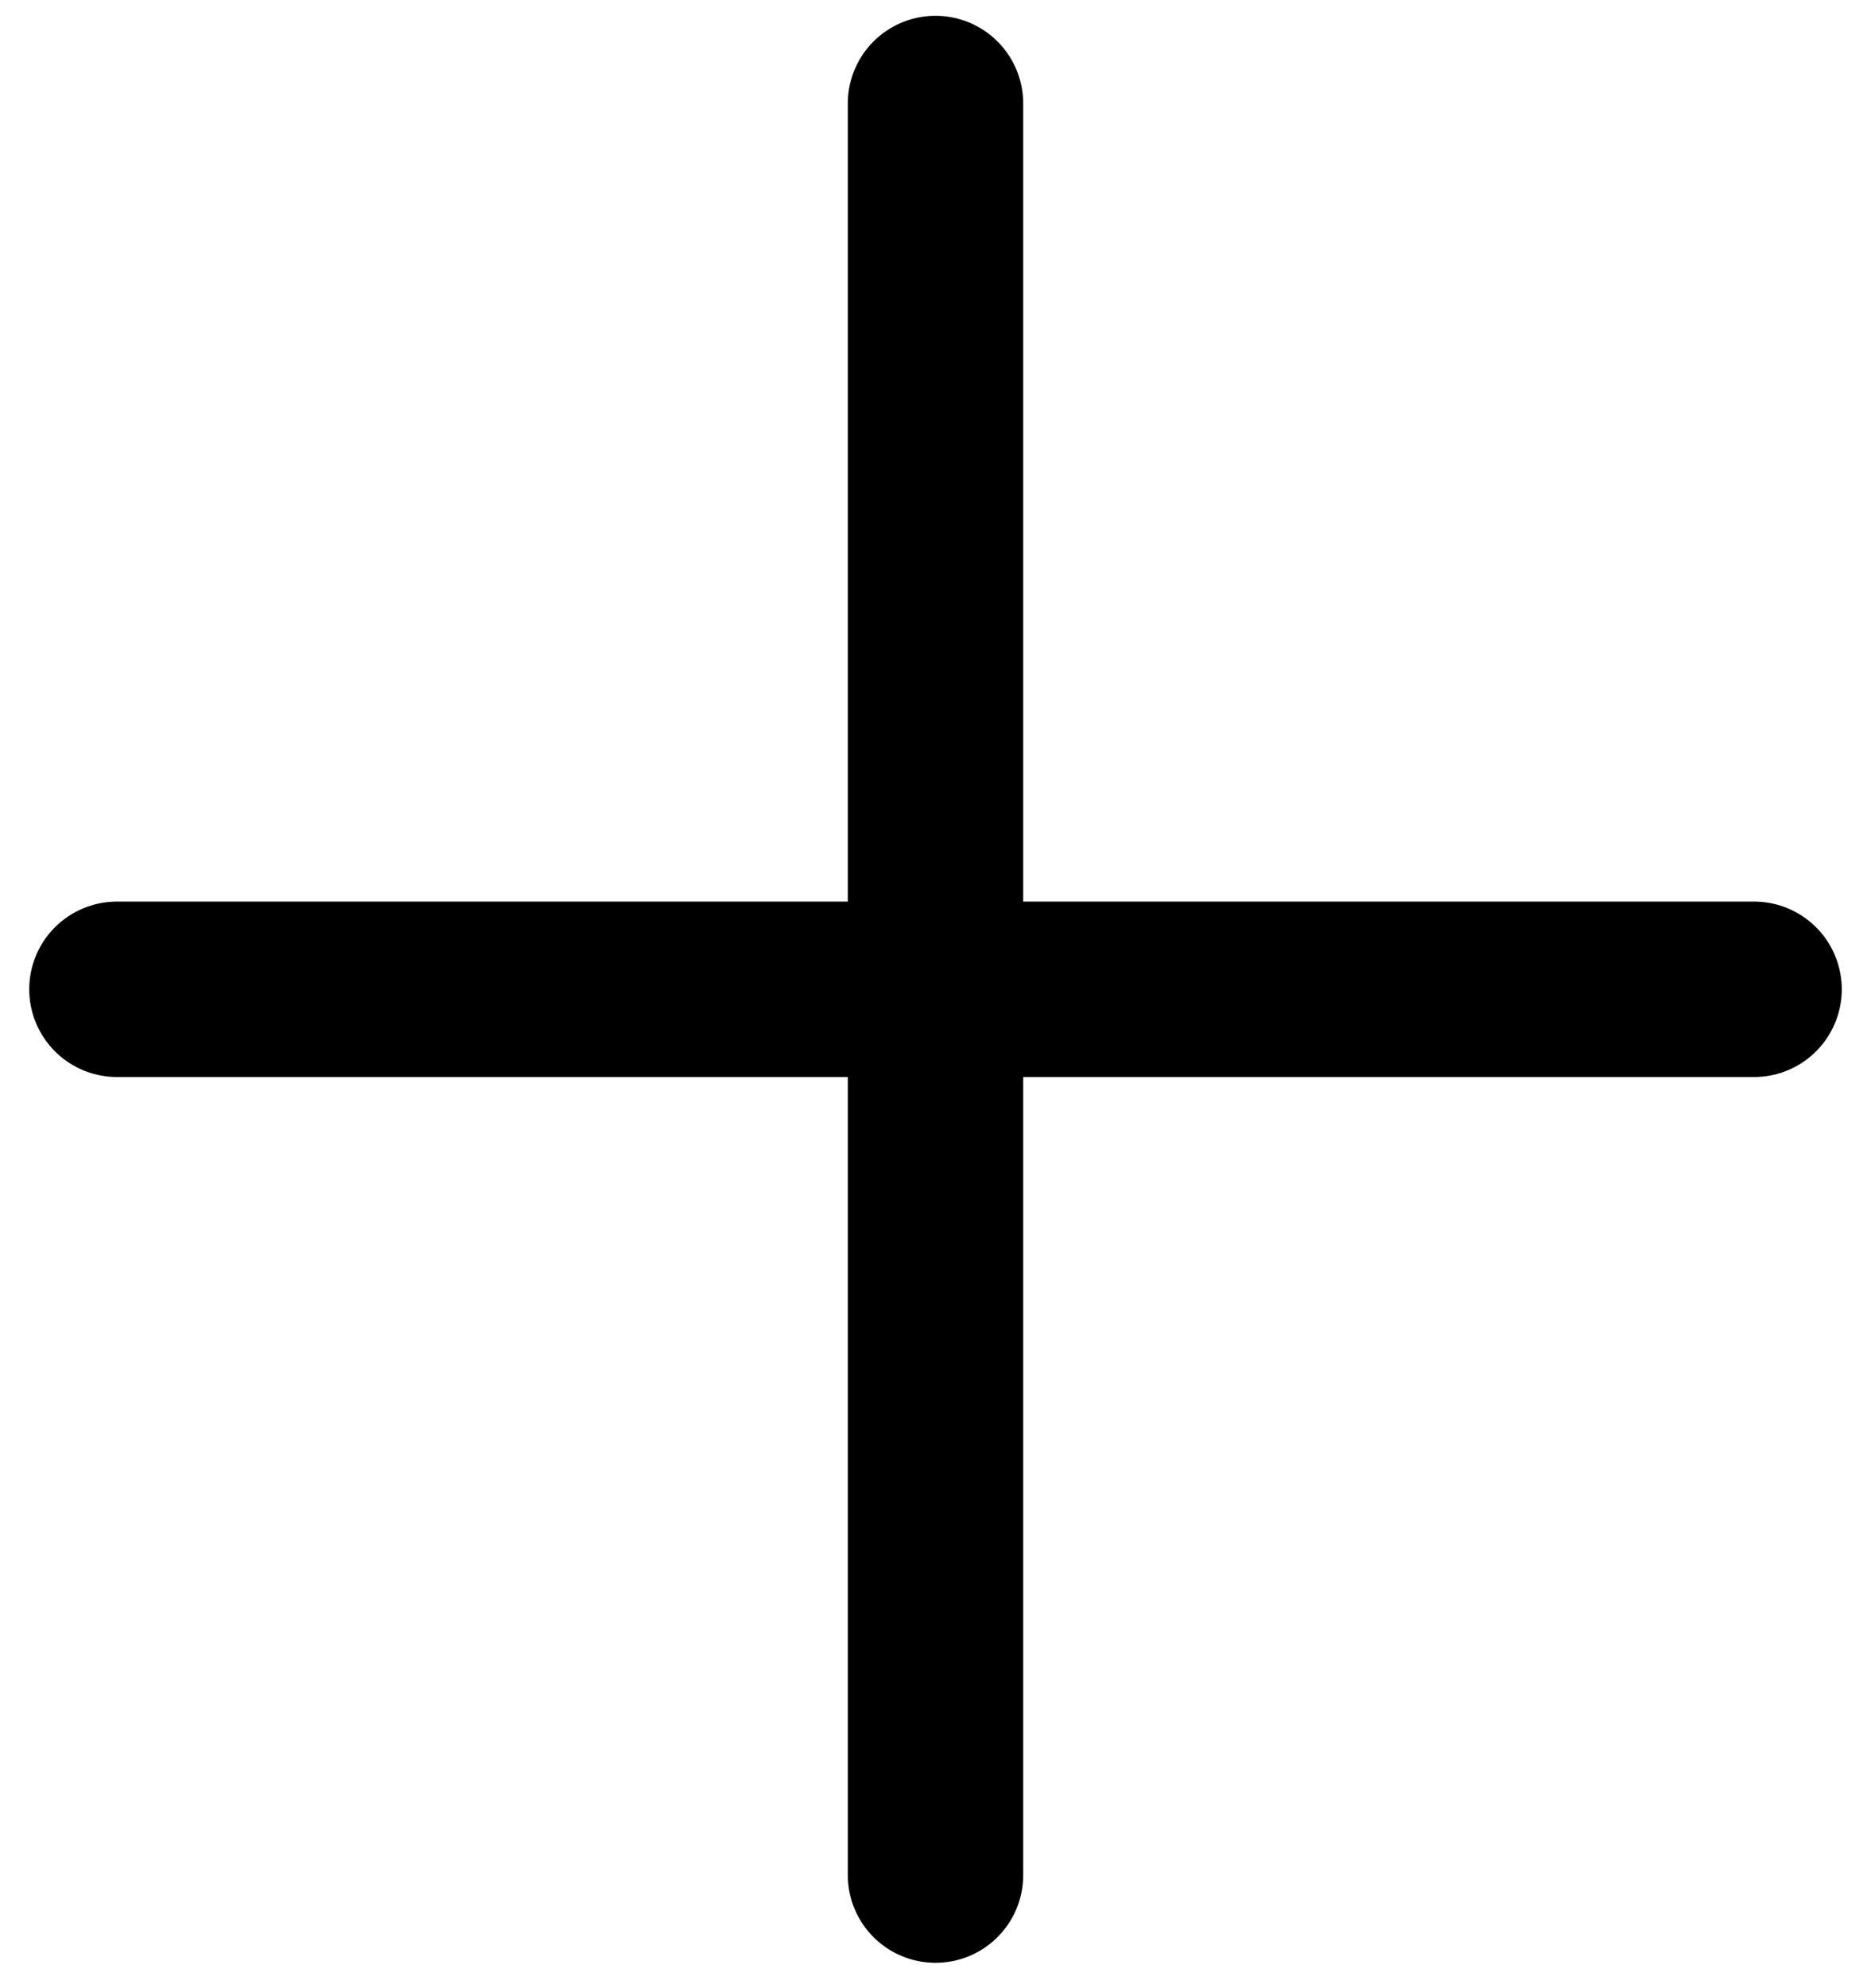 <svg width="16" height="17" viewBox="0 0 16 17" fill="none" xmlns="http://www.w3.org/2000/svg">
<path d="M8 0.885L8 16.033" stroke="black" stroke-width="1.5" stroke-linecap="round" stroke-linejoin="round"/>
<path d="M1 8.459L15 8.459" stroke="black" stroke-width="1.5" stroke-linecap="round" stroke-linejoin="round"/>
</svg>
